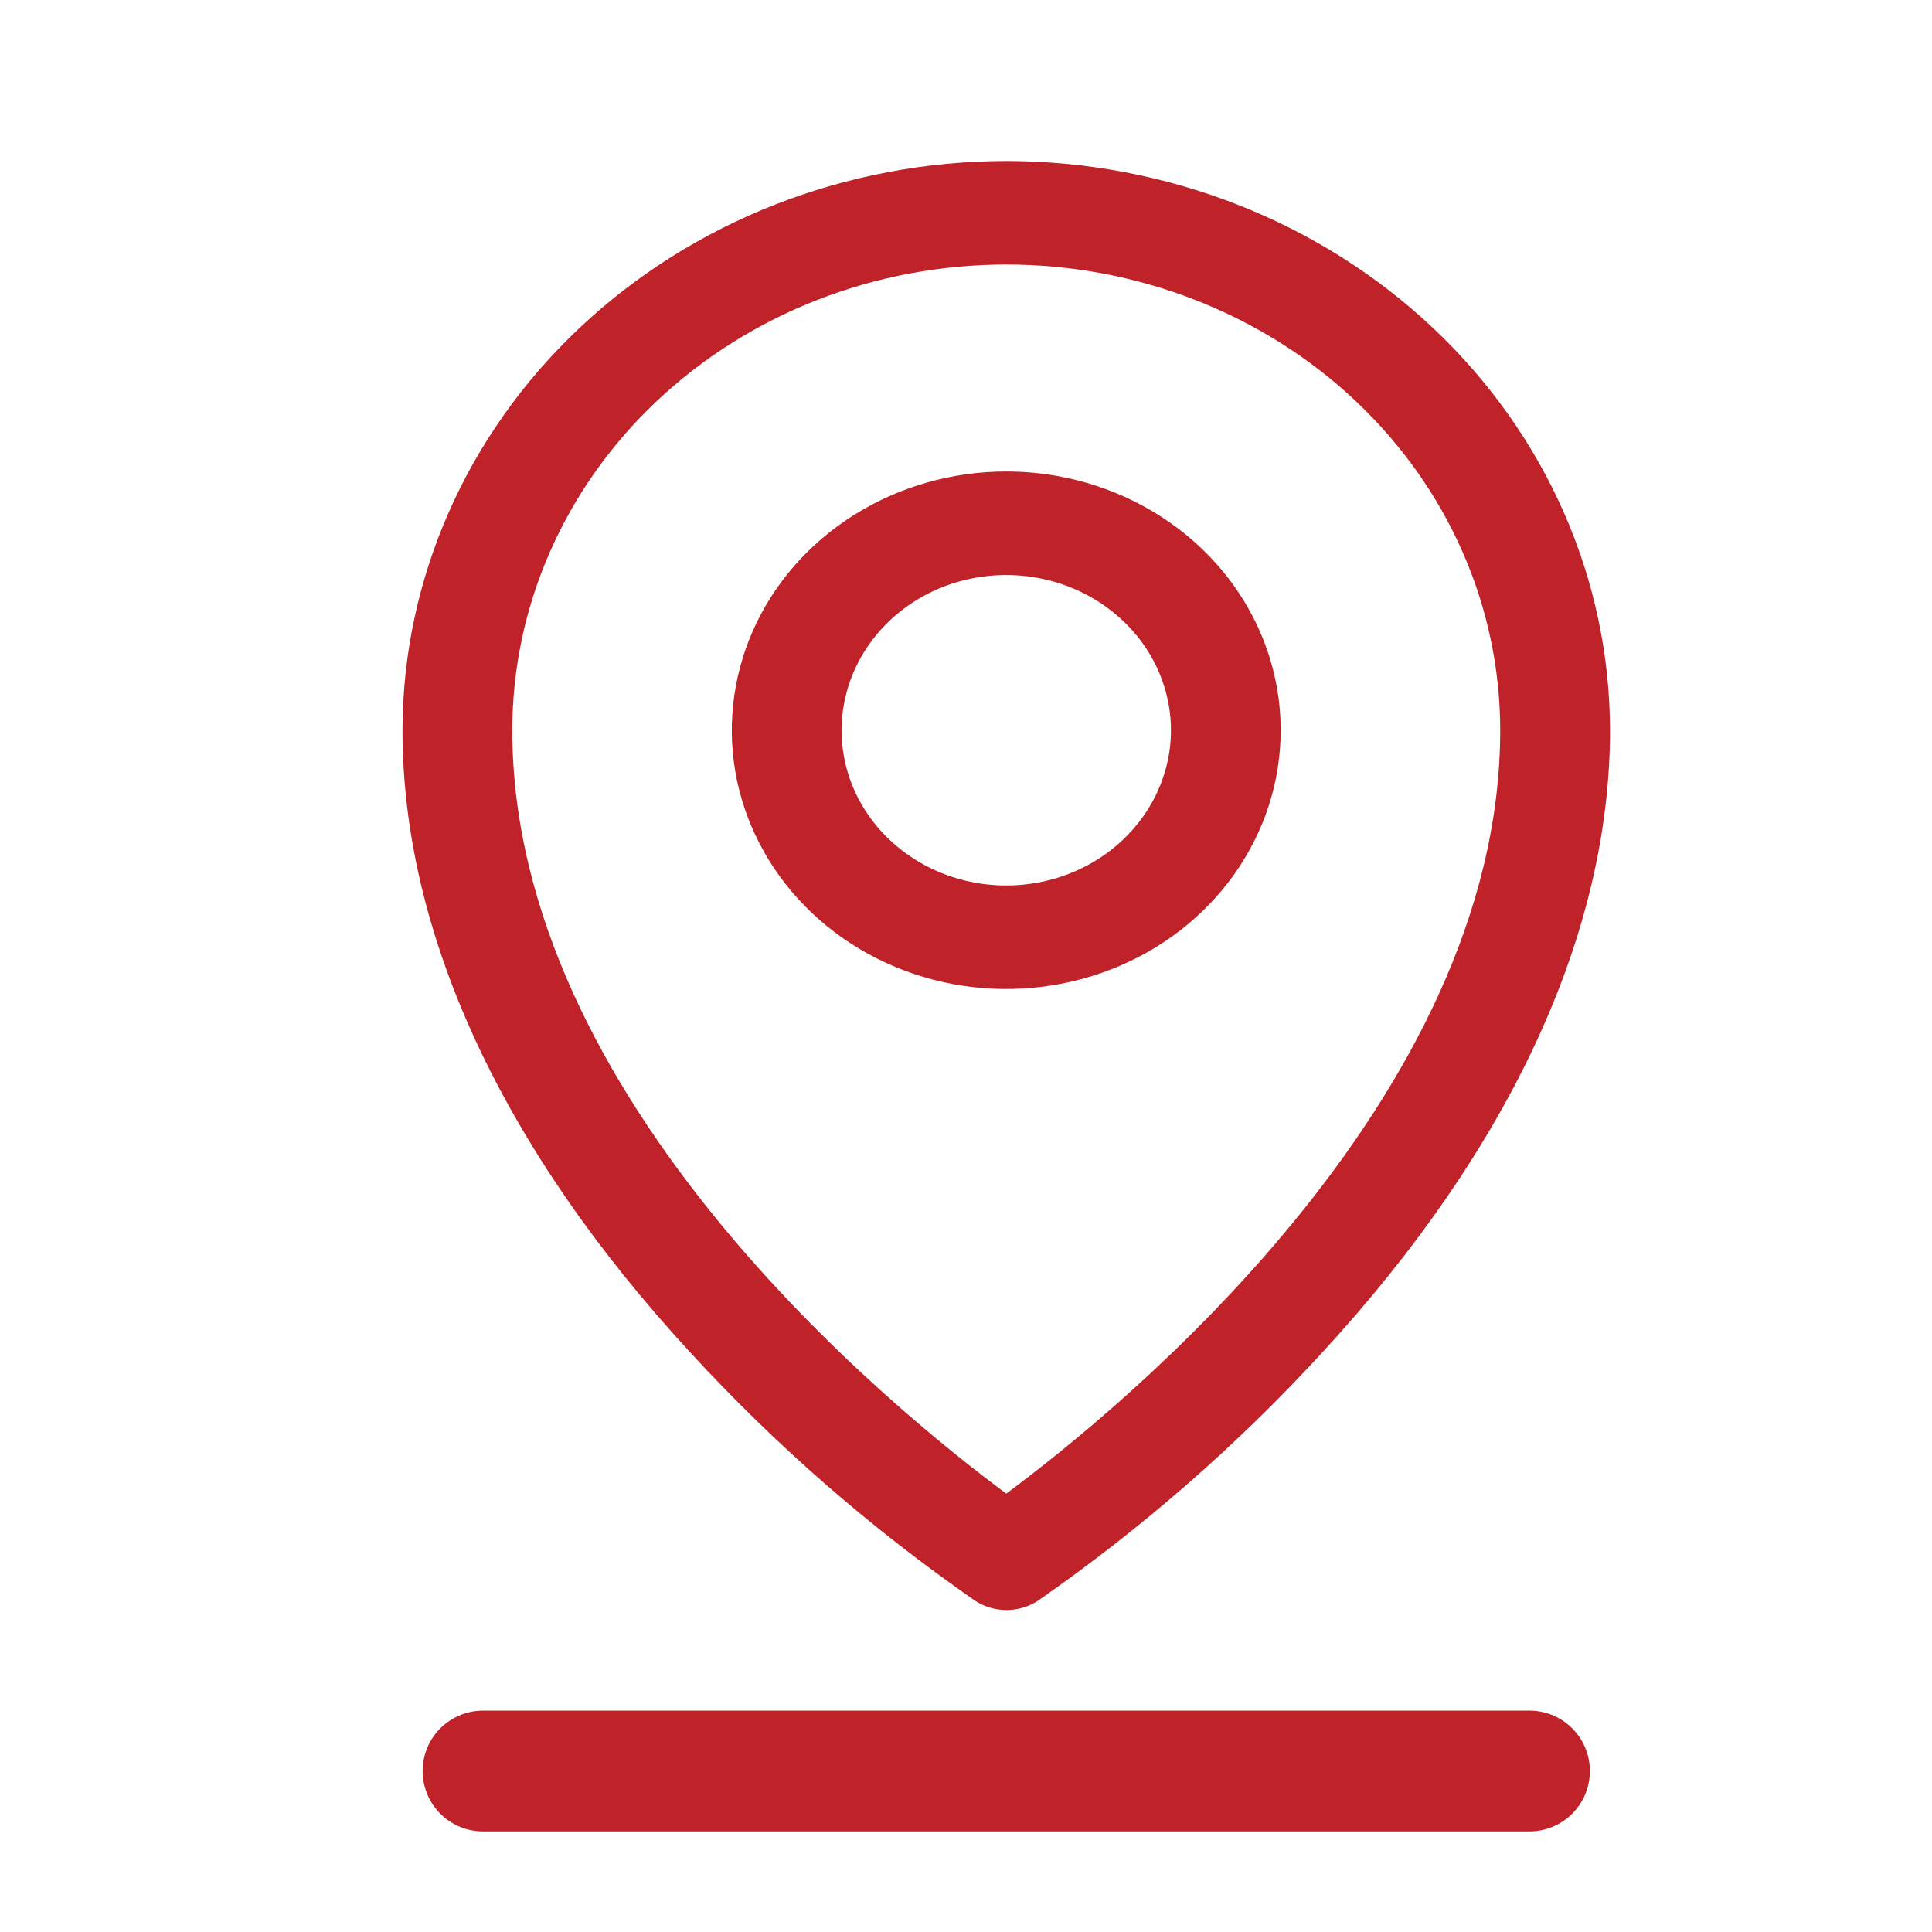 <svg width="24" height="24" viewBox="0 0 24 24" fill="none" xmlns="http://www.w3.org/2000/svg">
<path d="M6 22H19" stroke="#BF2228" stroke-width="1.5" stroke-linecap="round"/>
<path d="M12.5 5.857C11.826 5.857 11.167 6.046 10.606 6.399C10.045 6.752 9.608 7.254 9.35 7.841C9.092 8.429 9.025 9.075 9.156 9.699C9.288 10.322 9.613 10.895 10.089 11.344C10.566 11.794 11.174 12.1 11.835 12.224C12.496 12.348 13.182 12.284 13.805 12.041C14.428 11.798 14.96 11.386 15.335 10.857C15.709 10.329 15.909 9.707 15.909 9.072C15.909 8.219 15.55 7.401 14.911 6.799C14.271 6.196 13.404 5.857 12.5 5.857ZM12.5 11C12.095 11 11.7 10.887 11.364 10.675C11.027 10.463 10.765 10.162 10.61 9.81C10.455 9.457 10.415 9.069 10.494 8.695C10.573 8.321 10.768 7.978 11.054 7.708C11.34 7.438 11.704 7.254 12.101 7.18C12.498 7.106 12.909 7.144 13.283 7.29C13.656 7.436 13.976 7.683 14.201 8C14.425 8.317 14.546 8.69 14.546 9.072C14.546 9.583 14.33 10.073 13.946 10.435C13.563 10.797 13.043 11 12.5 11ZM12.5 2C10.512 2.002 8.605 2.748 7.199 4.074C5.793 5.399 5.002 7.197 5 9.072C5 11.595 6.237 14.269 8.58 16.806C9.632 17.952 10.817 18.985 12.112 19.884C12.227 19.959 12.363 20 12.503 20C12.643 20 12.78 19.959 12.895 19.884C14.187 18.984 15.37 17.952 16.421 16.806C18.76 14.269 20 11.595 20 9.072C19.998 7.197 19.207 5.399 17.801 4.074C16.395 2.748 14.488 2.002 12.5 2ZM12.5 18.554C11.091 17.509 6.364 13.672 6.364 9.072C6.364 7.537 7.01 6.065 8.161 4.98C9.312 3.895 10.873 3.286 12.5 3.286C14.127 3.286 15.688 3.895 16.839 4.98C17.99 6.065 18.636 7.537 18.636 9.072C18.636 13.67 13.909 17.509 12.5 18.554Z" fill="#BF2228"/>
</svg>
